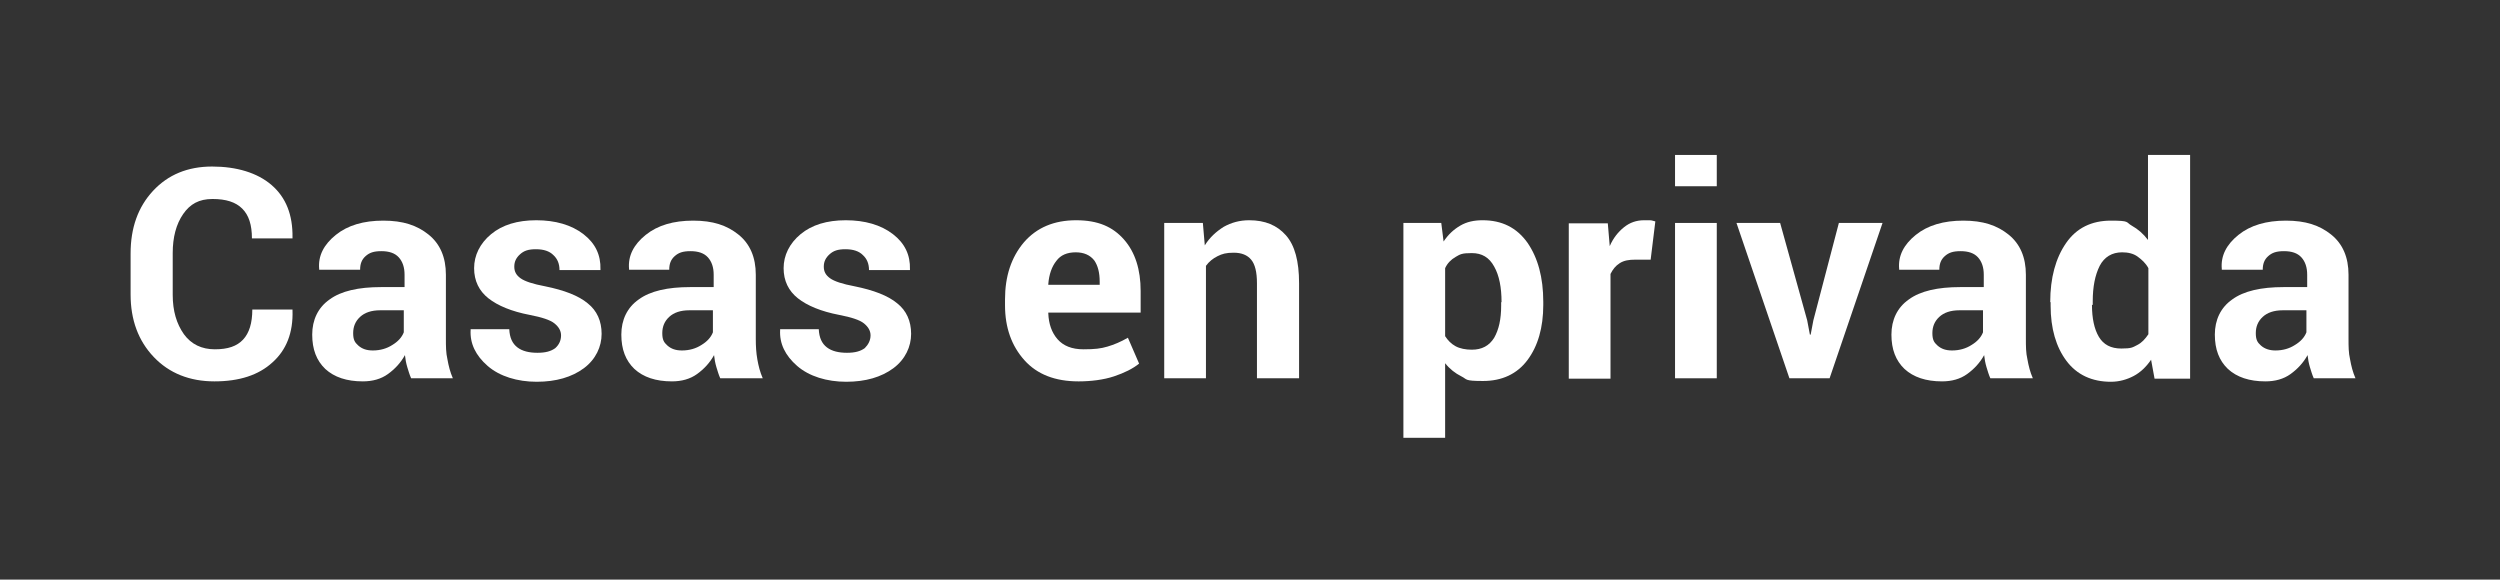 <?xml version="1.0" encoding="UTF-8"?>
<svg id="Capa_1" data-name="Capa 1" xmlns="http://www.w3.org/2000/svg" version="1.1" viewBox="0 0 647 150">
  <rect x="0" y="0" width="647" height="150" fill="#333333" stroke="none"/>
  <defs>
    <style>
      .cls-1 {
        fill: #fff;
        stroke-width: 0px;
      }
    </style>
  </defs>
  <path class="cls-1" d="M75.7,80.1v.2c.2,5.8-1.6,10.3-5.2,13.5-3.6,3.3-8.6,4.9-15,4.9s-11.7-2.1-15.7-6.3c-4-4.2-6-9.6-6-16.2v-10.6c0-6.6,1.9-12,5.8-16.2s9-6.3,15.3-6.3,11.7,1.6,15.4,4.8c3.7,3.2,5.5,7.7,5.4,13.6v.2h-10.5c0-3.5-.8-6-2.5-7.7-1.7-1.7-4.2-2.5-7.7-2.5s-5.8,1.3-7.6,3.9-2.7,6-2.7,10.1v10.8c0,4.2,1,7.5,2.9,10.2,1.9,2.6,4.6,3.9,8,3.9s5.7-.8,7.3-2.5c1.6-1.7,2.4-4.3,2.4-7.8h10.4Z"/>
  <path class="cls-1" d="M106.4,97.9c-.4-.9-.7-1.9-1-2.9s-.5-2.1-.6-3.1c-1.1,2-2.6,3.6-4.4,4.9s-4,1.9-6.5,1.9c-4.2,0-7.4-1.1-9.7-3.2-2.3-2.2-3.4-5.1-3.4-8.9s1.5-7,4.5-9.1c3-2.2,7.5-3.2,13.3-3.2h6.1v-3.2c0-1.9-.5-3.4-1.5-4.5s-2.5-1.6-4.5-1.6-3.1.4-4.1,1.3-1.4,2-1.4,3.5h-10.6v-.2c-.3-3.4,1.2-6.3,4.3-8.8s7.2-3.7,12.3-3.7,8.7,1.2,11.7,3.6,4.5,5.9,4.5,10.4v16.6c0,1.9,0,3.6.4,5.3.3,1.7.7,3.3,1.4,4.9h-10.8ZM96.5,90.7c1.9,0,3.6-.5,5-1.4,1.5-.9,2.5-2,3-3.3v-5.7h-6.1c-2.3,0-4,.6-5.2,1.7s-1.8,2.5-1.8,4.2.4,2.4,1.3,3.2c1,.9,2.2,1.3,3.8,1.3Z"/>
  <path class="cls-1" d="M145.2,86.8c0-1.2-.6-2.2-1.7-3.1s-3.3-1.6-6.4-2.2c-4.7-.9-8.3-2.4-10.7-4.3-2.4-1.9-3.7-4.5-3.7-7.8s1.5-6.4,4.4-8.8,6.8-3.6,11.7-3.6,9.1,1.2,12.2,3.6c3.1,2.4,4.5,5.4,4.4,9.1v.2h-10.6c0-1.6-.5-2.9-1.6-3.9-1-1-2.5-1.5-4.5-1.5s-3.1.4-4.1,1.3-1.5,1.9-1.5,3.2.5,2.2,1.6,3,3.2,1.5,6.4,2.1c4.9,1,8.6,2.4,11,4.4,2.4,1.9,3.6,4.6,3.6,7.9s-1.5,6.6-4.6,8.9-7.2,3.5-12.2,3.5-9.6-1.4-12.7-4.1c-3.1-2.7-4.6-5.8-4.4-9.3v-.2h10c.1,2.2.8,3.7,2.1,4.7s3.1,1.4,5.2,1.4,3.5-.4,4.6-1.2c1-.9,1.5-2,1.5-3.3Z"/>
  <path class="cls-1" d="M186.4,97.9c-.4-.9-.7-1.9-1-2.9s-.5-2.1-.6-3.1c-1.1,2-2.6,3.6-4.4,4.9s-4,1.9-6.5,1.9c-4.2,0-7.4-1.1-9.7-3.2-2.3-2.2-3.4-5.1-3.4-8.9s1.5-7,4.5-9.1c3-2.2,7.5-3.2,13.3-3.2h6.1v-3.2c0-1.9-.5-3.4-1.5-4.5s-2.5-1.6-4.5-1.6-3.1.4-4.1,1.3-1.4,2-1.4,3.5h-10.4v-.2c-.3-3.4,1.2-6.3,4.3-8.8s7.2-3.7,12.3-3.7,8.7,1.2,11.7,3.6,4.5,5.9,4.5,10.4v16.6c0,1.9.1,3.6.4,5.3.3,1.7.7,3.3,1.4,4.9h-11ZM176.5,90.7c1.9,0,3.6-.5,5-1.4,1.5-.9,2.5-2,3-3.3v-5.7h-6.1c-2.3,0-4,.6-5.2,1.7s-1.8,2.5-1.8,4.2.4,2.4,1.3,3.2c1,.9,2.2,1.3,3.8,1.3Z"/>
  <path class="cls-1" d="M225.3,86.8c0-1.2-.6-2.2-1.7-3.1s-3.3-1.6-6.4-2.2c-4.7-.9-8.3-2.4-10.7-4.3s-3.7-4.5-3.7-7.8,1.5-6.4,4.4-8.8,6.8-3.6,11.7-3.6,9.1,1.2,12.2,3.6c3.1,2.4,4.5,5.4,4.4,9.1v.2h-10.6c0-1.6-.5-2.9-1.6-3.9-1-1-2.5-1.5-4.5-1.5s-3.1.4-4.1,1.3-1.5,1.9-1.5,3.2.5,2.2,1.6,3,3.2,1.5,6.4,2.1c4.9,1,8.6,2.4,11,4.4,2.4,1.9,3.6,4.6,3.6,7.9s-1.5,6.6-4.6,8.9-7.2,3.5-12.2,3.5-9.6-1.4-12.7-4.1-4.6-5.8-4.4-9.3v-.2h10c.1,2.2.8,3.7,2.1,4.7s3.1,1.4,5.2,1.4,3.5-.4,4.6-1.2c.9-.9,1.5-2,1.5-3.3Z"/>
  <path class="cls-1" d="M279.1,98.7c-6,0-10.7-1.8-14-5.5s-5-8.4-5-14.2v-1.5c0-6,1.6-10.9,4.9-14.8,3.3-3.8,7.8-5.7,13.5-5.7s9.5,1.7,12.4,5,4.3,7.8,4.3,13.3v5.6h-23.9v.2c.1,2.7.9,5,2.4,6.7s3.7,2.6,6.7,2.6,4.5-.2,6.2-.7,3.4-1.2,5.3-2.3l2.9,6.7c-1.6,1.3-3.8,2.4-6.5,3.3s-6,1.3-9.2,1.3h0ZM278.4,65.3c-2.2,0-3.9.7-5,2.2-1.2,1.5-1.9,3.5-2.1,6v.2h13.3v-.8c0-2.4-.5-4.2-1.4-5.5-1.1-1.4-2.7-2.1-4.8-2.1Z"/>
  <path class="cls-1" d="M311.3,57.7l.5,5.8c1.3-2.1,3-3.6,4.9-4.8,2-1.1,4.1-1.7,6.6-1.7,4.1,0,7.2,1.3,9.5,3.9s3.4,6.7,3.4,12.4v24.6h-10.9v-24.6c0-2.9-.5-4.9-1.5-6.1s-2.5-1.8-4.5-1.8-3,.3-4.2.9-2.2,1.4-3,2.5v29.1h-10.8v-40.2h10Z"/>
  <path class="cls-1" d="M399.4,78.9c0,5.9-1.4,10.7-4.1,14.3-2.7,3.6-6.6,5.4-11.5,5.4s-4-.4-5.6-1.2-3-1.9-4.2-3.4v19.3h-10.8v-55.6h9.8l.6,4.8c1.2-1.8,2.6-3.1,4.3-4.1,1.7-1,3.6-1.4,5.8-1.4,5,0,8.8,1.9,11.6,5.8,2.7,3.9,4.1,9,4.1,15.3v.8h0ZM388.6,78.2c0-3.8-.6-6.9-1.9-9.2-1.3-2.4-3.2-3.5-5.8-3.5s-3,.3-4.2,1-2.1,1.6-2.7,2.9v17.6c.7,1.1,1.6,2,2.7,2.6s2.6.9,4.2.9c2.6,0,4.5-1,5.8-3.1,1.2-2.1,1.8-4.8,1.8-8.3v-.9h.1Z"/>
  <path class="cls-1" d="M427.2,67.2h-4c-1.6,0-2.9.2-4,.9s-1.8,1.6-2.4,2.8v27.1h-10.8v-40.2h10.1l.5,5.9c.9-2.1,2.2-3.7,3.7-4.9,1.5-1.2,3.2-1.8,5.2-1.8s1,0,1.5,0,.9.2,1.4.3l-1.2,9.8h0Z"/>
  <path class="cls-1" d="M444.3,48.2h-10.8v-8.1h10.8v8.1ZM444.3,97.9h-10.8v-40.2h10.8v40.2Z"/>
  <path class="cls-1" d="M467.7,82.9l.7,3.7h.2l.7-3.7,6.6-25.2h11.3l-13.7,40.2h-10.4l-13.7-40.2h11.3l7,25.2Z"/>
  <path class="cls-1" d="M515.1,97.9c-.4-.9-.7-1.9-1-2.9s-.5-2.1-.6-3.1c-1.1,2-2.6,3.6-4.4,4.9s-4,1.9-6.5,1.9c-4.2,0-7.4-1.1-9.7-3.2-2.3-2.2-3.4-5.1-3.4-8.9s1.5-7,4.5-9.1c3-2.2,7.5-3.2,13.3-3.2h6.1v-3.2c0-1.9-.5-3.4-1.5-4.5s-2.5-1.6-4.5-1.6-3.1.4-4.1,1.3-1.4,2-1.4,3.5h-10.4v-.2c-.3-3.4,1.2-6.3,4.3-8.8s7.2-3.7,12.3-3.7,8.7,1.2,11.7,3.6,4.5,5.9,4.5,10.4v16.6c0,1.9,0,3.6.4,5.3.3,1.7.7,3.3,1.4,4.9h-11ZM505.2,90.7c1.9,0,3.6-.5,5-1.4,1.5-.9,2.5-2,3-3.3v-5.7h-6.1c-2.3,0-4,.6-5.2,1.7s-1.8,2.5-1.8,4.2.4,2.4,1.3,3.2c1,.9,2.2,1.3,3.8,1.3h0Z"/>
  <path class="cls-1" d="M530.6,78.2c0-6.3,1.4-11.4,4.1-15.3,2.7-3.9,6.6-5.8,11.6-5.8s3.8.4,5.4,1.3c1.6.9,3,2.1,4.2,3.7v-22h10.9v57.9h-9.2l-.9-4.9c-1.3,1.9-2.8,3.3-4.5,4.2s-3.7,1.5-5.9,1.5c-4.9,0-8.8-1.8-11.5-5.4s-4.1-8.4-4.1-14.3v-.9h0ZM541.4,78.9c0,3.5.6,6.3,1.8,8.3s3.1,3,5.8,3,2.9-.3,4.1-.9,2.1-1.6,2.9-2.8v-17.1c-.7-1.3-1.7-2.2-2.8-3s-2.5-1.1-4-1.1c-2.6,0-4.6,1.2-5.8,3.5-1.2,2.4-1.8,5.4-1.8,9.2v.9h-.2Z"/>
  <path class="cls-1" d="M598.8,97.9c-.4-.9-.7-1.9-1-2.9s-.5-2.1-.6-3.1c-1.1,2-2.6,3.6-4.4,4.9s-4,1.9-6.5,1.9c-4.2,0-7.4-1.1-9.7-3.2-2.3-2.2-3.4-5.1-3.4-8.9s1.5-7,4.5-9.1c3-2.2,7.5-3.2,13.3-3.2h6.1v-3.2c0-1.9-.5-3.4-1.5-4.5s-2.5-1.6-4.5-1.6-3.1.4-4.1,1.3-1.4,2-1.4,3.5h-10.6v-.2c-.3-3.4,1.2-6.3,4.3-8.8s7.2-3.7,12.3-3.7,8.7,1.2,11.7,3.6,4.5,5.9,4.5,10.4v16.6c0,1.9,0,3.6.4,5.3.3,1.7.7,3.3,1.4,4.9h-10.8ZM588.9,90.7c1.9,0,3.6-.5,5-1.4,1.5-.9,2.5-2,3-3.3v-5.7h-6.1c-2.3,0-4,.6-5.2,1.7s-1.8,2.5-1.8,4.2.4,2.4,1.3,3.2c1,.9,2.3,1.3,3.8,1.3Z"/>
</svg>